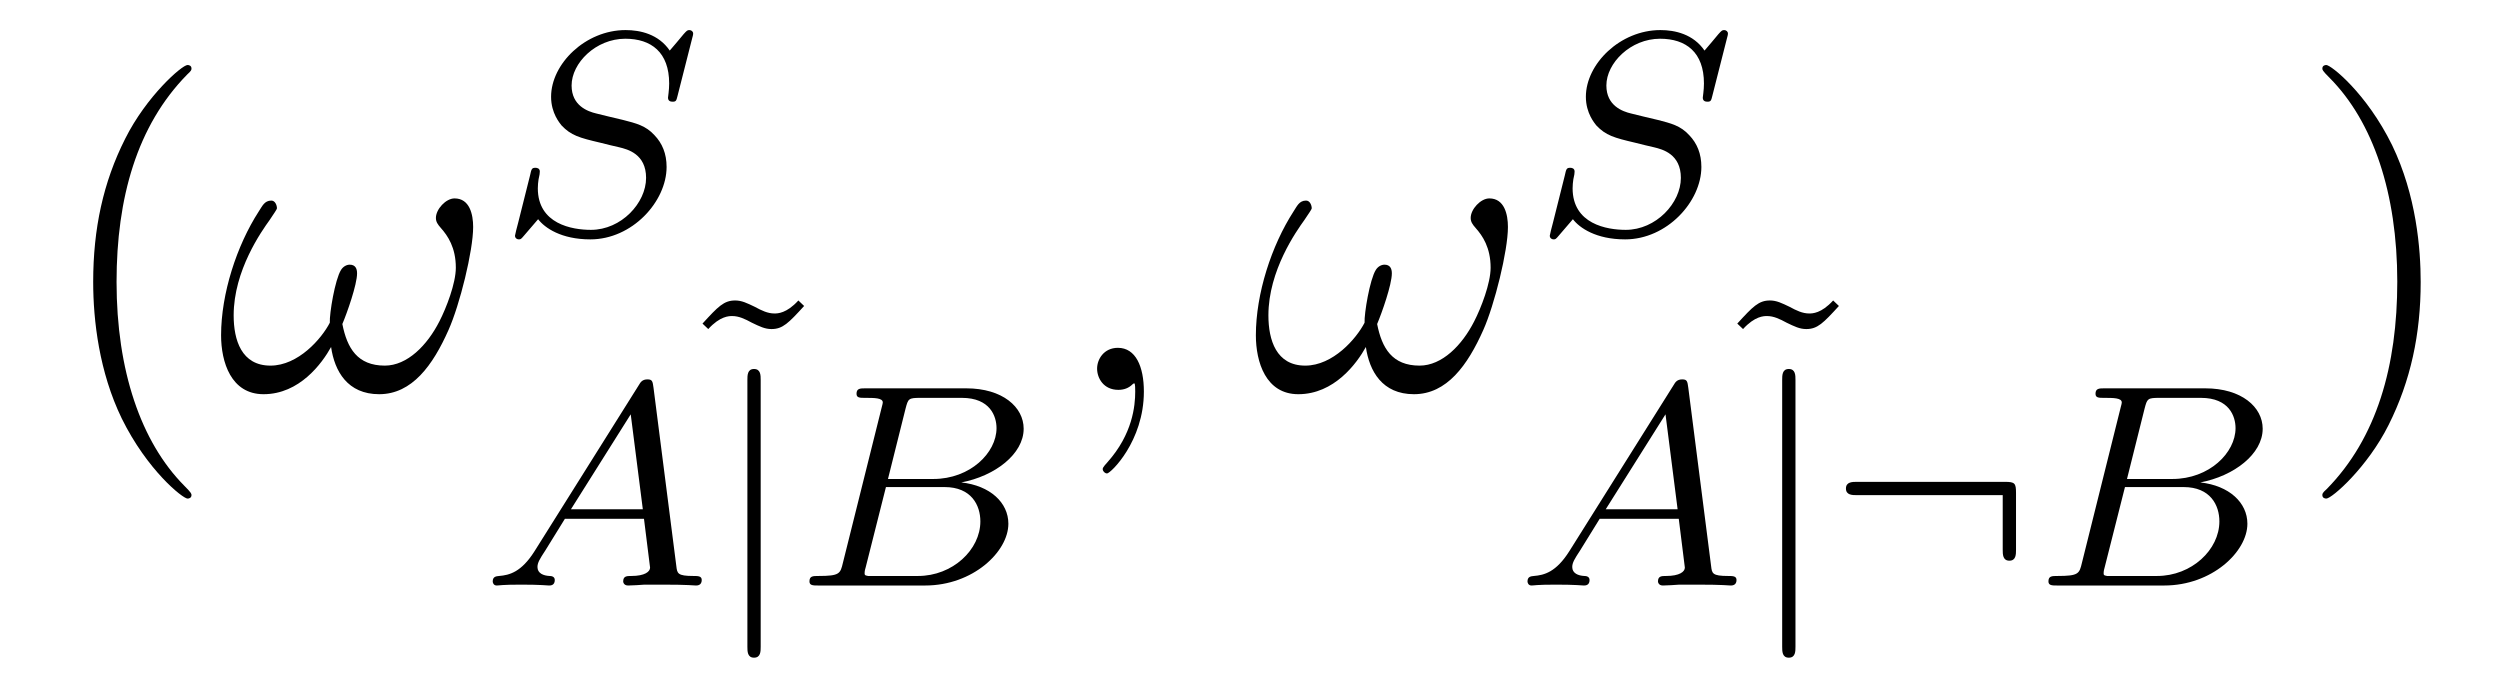 <?xml version='1.0' encoding='UTF-8'?>
<!-- This file was generated by dvisvgm 2.8.1 -->
<svg version='1.1' xmlns='http://www.w3.org/2000/svg' xmlns:xlink='http://www.w3.org/1999/xlink' width='69pt' height='19pt' viewBox='0 -19 69 19'>
<g id='page1'>
<g transform='matrix(1 0 0 -1 -127 646)'>
<path d='M132.285 651.335C132.285 651.371 132.285 651.395 132.082 651.598C130.887 652.806 130.217 654.778 130.217 657.217C130.217 659.536 130.779 661.532 132.166 662.943C132.285 663.05 132.285 663.074 132.285 663.11C132.285 663.182 132.225 663.206 132.177 663.206C132.022 663.206 131.042 662.345 130.456 661.173C129.847 659.966 129.572 658.687 129.572 657.217C129.572 656.152 129.739 654.73 130.36 653.451C131.066 652.017 132.046 651.239 132.177 651.239C132.225 651.239 132.285 651.263 132.285 651.335Z'/>
<path d='M140.059 658.735C140.059 659.081 139.964 659.524 139.545 659.524C139.306 659.524 139.031 659.225 139.031 658.986C139.031 658.878 139.079 658.807 139.175 658.699C139.354 658.496 139.581 658.173 139.581 657.611C139.581 657.181 139.318 656.499 139.127 656.129C138.792 655.471 138.242 654.909 137.621 654.909C136.868 654.909 136.581 655.387 136.449 656.057C136.581 656.368 136.855 657.145 136.855 657.456C136.855 657.587 136.808 657.695 136.652 657.695C136.569 657.695 136.473 657.647 136.413 657.551C136.246 657.288 136.09 656.344 136.103 656.093C135.876 655.651 135.23 654.909 134.465 654.909C133.664 654.909 133.449 655.615 133.449 656.296C133.449 657.539 134.226 658.627 134.441 658.926C134.56 659.105 134.644 659.225 134.644 659.249C134.644 659.332 134.596 659.464 134.489 659.464C134.297 659.464 134.238 659.308 134.142 659.165C133.532 658.221 133.102 656.894 133.102 655.746C133.102 655.005 133.377 654.12 134.274 654.12C135.266 654.12 135.887 654.969 136.138 655.423C136.234 654.754 136.593 654.12 137.465 654.12C138.374 654.12 138.948 654.921 139.378 655.89C139.689 656.583 140.059 658.077 140.059 658.735Z'/>
<path d='M146.107 663.955C146.115 663.987 146.131 664.034 146.131 664.074C146.131 664.13 146.083 664.17 146.027 664.17C145.971 664.17 145.955 664.154 145.868 664.058C145.78 663.955 145.573 663.7 145.485 663.604C145.174 664.058 144.672 664.17 144.266 664.17C143.158 664.17 142.21 663.237 142.21 662.329C142.21 661.867 142.457 661.596 142.497 661.54C142.76 661.261 142.991 661.197 143.565 661.062C143.844 660.99 143.86 660.99 144.091 660.935C144.322 660.879 144.832 660.751 144.832 660.09C144.832 659.397 144.147 658.656 143.31 658.656C142.792 658.656 141.844 658.815 141.844 659.803C141.844 659.827 141.844 659.994 141.892 660.186L141.899 660.265C141.899 660.361 141.812 660.369 141.78 660.369C141.676 660.369 141.668 660.337 141.628 660.154L141.302 658.855C141.27 658.735 141.214 658.52 141.214 658.496C141.214 658.432 141.262 658.393 141.318 658.393C141.373 658.393 141.382 658.401 141.469 658.504L141.852 658.95C142.035 658.711 142.489 658.393 143.294 658.393C144.449 658.393 145.398 659.437 145.398 660.393C145.398 660.759 145.278 661.046 145.063 661.269C144.824 661.532 144.561 661.596 144.186 661.692C143.955 661.747 143.645 661.819 143.461 661.867C143.222 661.923 142.776 662.082 142.776 662.64C142.776 663.261 143.445 663.931 144.258 663.931C144.975 663.931 145.469 663.556 145.469 662.696C145.469 662.504 145.437 662.337 145.437 662.305C145.437 662.209 145.509 662.193 145.565 662.193C145.661 662.193 145.668 662.225 145.7 662.353L146.107 663.955Z'/>
<path d='M141.754 649.788C141.387 649.207 141.061 649.127 140.774 649.103C140.694 649.095 140.599 649.087 140.599 648.952C140.599 648.927 140.615 648.84 140.71 648.84C140.782 648.84 140.83 648.864 141.387 648.864C141.929 648.864 142.113 648.84 142.152 648.84C142.193 648.84 142.312 648.84 142.312 648.991C142.312 649.095 142.208 649.103 142.168 649.103C142.001 649.111 141.834 649.175 141.834 649.35C141.834 649.469 141.897 649.573 142.049 649.804L142.591 650.681H144.774L144.942 649.334C144.942 649.222 144.798 649.103 144.423 649.103C144.304 649.103 144.2 649.103 144.2 648.952C144.2 648.943 144.208 648.84 144.336 648.84C144.416 648.84 144.718 648.856 144.79 648.864H145.292C146.009 648.864 146.145 648.84 146.208 648.84C146.24 648.84 146.368 648.84 146.368 648.991C146.368 649.103 146.264 649.103 146.137 649.103C145.698 649.103 145.691 649.175 145.667 649.374L145.037 654.298C145.013 654.474 145.005 654.529 144.87 654.529C144.726 654.529 144.678 654.45 144.631 654.37L141.754 649.788ZM142.758 650.944L144.408 653.565L144.742 650.944H142.758Z'/>
<path d='M149.035 656.707C148.708 656.348 148.461 656.348 148.373 656.348C148.19 656.348 148.023 656.428 147.832 656.532C147.616 656.635 147.473 656.707 147.29 656.707C146.979 656.707 146.819 656.539 146.389 656.069L146.548 655.918C146.875 656.277 147.122 656.277 147.21 656.277C147.393 656.277 147.561 656.197 147.752 656.093C147.967 655.99 148.11 655.918 148.294 655.918C148.604 655.918 148.764 656.085 149.194 656.555L149.035 656.707Z'/>
<path d='M147.995 654.513C147.995 654.641 147.995 654.816 147.811 654.816C147.628 654.816 147.628 654.641 147.628 654.513V647.151C147.628 647.023 147.628 646.848 147.811 646.848C147.995 646.848 147.995 647.023 147.995 647.151V654.513Z'/>
<path d='M150.265 649.469C150.193 649.167 150.177 649.103 149.588 649.103C149.436 649.103 149.341 649.103 149.341 648.952C149.341 648.84 149.444 648.84 149.58 648.84H152.536C153.851 648.84 154.831 649.772 154.831 650.545C154.831 651.127 154.329 651.597 153.532 651.685C154.457 651.86 155.253 652.466 155.253 653.167C155.253 653.764 154.672 654.282 153.668 654.282H150.887C150.743 654.282 150.64 654.282 150.64 654.131C150.64 654.019 150.735 654.019 150.871 654.019C151.134 654.019 151.365 654.019 151.365 653.892C151.365 653.86 151.357 653.852 151.333 653.748L150.265 649.469ZM151.508 651.78L151.994 653.725C152.066 653.996 152.074 654.019 152.401 654.019H153.548C154.329 654.019 154.504 653.509 154.504 653.183C154.504 652.505 153.779 651.78 152.759 651.78H151.508ZM150.958 649.103C150.887 649.119 150.863 649.119 150.863 649.175C150.863 649.238 150.879 649.302 150.895 649.35L151.452 651.557H153.07C153.811 651.557 154.058 651.055 154.058 650.609C154.058 649.828 153.293 649.103 152.337 649.103H150.958Z'/>
<path d='M158.571 654.192C158.571 654.886 158.344 655.4 157.854 655.4C157.471 655.4 157.28 655.089 157.28 654.826C157.28 654.563 157.459 654.24 157.866 654.24C158.021 654.24 158.153 654.288 158.26 654.395C158.284 654.419 158.296 654.419 158.308 654.419C158.332 654.419 158.332 654.252 158.332 654.192C158.332 653.798 158.26 653.021 157.567 652.244C157.435 652.1 157.435 652.076 157.435 652.053C157.435 651.993 157.495 651.933 157.555 651.933C157.651 651.933 158.571 652.818 158.571 654.192Z'/>
<path d='M168.619 658.735C168.619 659.081 168.523 659.524 168.105 659.524C167.866 659.524 167.591 659.225 167.591 658.986C167.591 658.878 167.639 658.807 167.735 658.699C167.914 658.496 168.141 658.173 168.141 657.611C168.141 657.181 167.878 656.499 167.687 656.129C167.352 655.471 166.802 654.909 166.18 654.909C165.427 654.909 165.141 655.387 165.009 656.057C165.141 656.368 165.415 657.145 165.415 657.456C165.415 657.587 165.367 657.695 165.212 657.695C165.128 657.695 165.033 657.647 164.973 657.551C164.806 657.288 164.65 656.344 164.662 656.093C164.435 655.651 163.79 654.909 163.025 654.909C162.224 654.909 162.008 655.615 162.008 656.296C162.008 657.539 162.786 658.627 163 658.926C163.12 659.105 163.204 659.225 163.204 659.249C163.204 659.332 163.156 659.464 163.048 659.464C162.857 659.464 162.797 659.308 162.702 659.165C162.092 658.221 161.662 656.894 161.662 655.746C161.662 655.005 161.937 654.12 162.833 654.12C163.825 654.12 164.447 654.969 164.698 655.423C164.794 654.754 165.152 654.12 166.025 654.12C166.934 654.12 167.507 654.921 167.938 655.89C168.248 656.583 168.619 658.077 168.619 658.735Z'/>
<path d='M174.667 663.955C174.675 663.987 174.691 664.034 174.691 664.074C174.691 664.13 174.643 664.17 174.587 664.17C174.531 664.17 174.515 664.154 174.428 664.058C174.34 663.955 174.133 663.7 174.045 663.604C173.734 664.058 173.232 664.17 172.826 664.17C171.718 664.17 170.77 663.237 170.77 662.329C170.77 661.867 171.017 661.596 171.057 661.54C171.32 661.261 171.551 661.197 172.125 661.062C172.404 660.99 172.42 660.99 172.651 660.935C172.882 660.879 173.392 660.751 173.392 660.09C173.392 659.397 172.707 658.656 171.87 658.656C171.352 658.656 170.404 658.815 170.404 659.803C170.404 659.827 170.404 659.994 170.452 660.186L170.459 660.265C170.459 660.361 170.372 660.369 170.34 660.369C170.236 660.369 170.228 660.337 170.188 660.154L169.862 658.855C169.83 658.735 169.774 658.52 169.774 658.496C169.774 658.432 169.822 658.393 169.878 658.393C169.933 658.393 169.942 658.401 170.029 658.504L170.412 658.95C170.595 658.711 171.049 658.393 171.854 658.393C173.009 658.393 173.958 659.437 173.958 660.393C173.958 660.759 173.838 661.046 173.623 661.269C173.384 661.532 173.121 661.596 172.746 661.692C172.515 661.747 172.205 661.819 172.021 661.867C171.782 661.923 171.336 662.082 171.336 662.64C171.336 663.261 172.005 663.931 172.818 663.931C173.535 663.931 174.029 663.556 174.029 662.696C174.029 662.504 173.997 662.337 173.997 662.305C173.997 662.209 174.069 662.193 174.125 662.193C174.221 662.193 174.228 662.225 174.26 662.353L174.667 663.955Z'/>
<path d='M170.314 649.788C169.947 649.207 169.621 649.127 169.334 649.103C169.254 649.095 169.159 649.087 169.159 648.952C169.159 648.927 169.175 648.84 169.27 648.84C169.342 648.84 169.39 648.864 169.947 648.864C170.489 648.864 170.673 648.84 170.712 648.84C170.753 648.84 170.872 648.84 170.872 648.991C170.872 649.095 170.768 649.103 170.728 649.103C170.561 649.111 170.394 649.175 170.394 649.35C170.394 649.469 170.457 649.573 170.609 649.804L171.151 650.681H173.334L173.502 649.334C173.502 649.222 173.358 649.103 172.983 649.103C172.864 649.103 172.76 649.103 172.76 648.952C172.76 648.943 172.768 648.84 172.896 648.84C172.976 648.84 173.278 648.856 173.35 648.864H173.852C174.569 648.864 174.705 648.84 174.768 648.84C174.8 648.84 174.928 648.84 174.928 648.991C174.928 649.103 174.824 649.103 174.697 649.103C174.258 649.103 174.251 649.175 174.227 649.374L173.597 654.298C173.573 654.474 173.565 654.529 173.43 654.529C173.286 654.529 173.238 654.45 173.191 654.37L170.314 649.788ZM171.318 650.944L172.968 653.565L173.302 650.944H171.318Z'/>
<path d='M177.595 656.707C177.268 656.348 177.021 656.348 176.933 656.348C176.75 656.348 176.583 656.428 176.392 656.532C176.176 656.635 176.033 656.707 175.85 656.707C175.539 656.707 175.379 656.539 174.949 656.069L175.108 655.918C175.435 656.277 175.682 656.277 175.77 656.277C175.953 656.277 176.121 656.197 176.312 656.093C176.527 655.99 176.67 655.918 176.854 655.918C177.164 655.918 177.324 656.085 177.754 656.555L177.595 656.707Z'/>
<path d='M176.555 654.513C176.555 654.641 176.555 654.816 176.371 654.816C176.188 654.816 176.188 654.641 176.188 654.513V647.151C176.188 647.023 176.188 646.848 176.371 646.848C176.555 646.848 176.555 647.023 176.555 647.151V654.513Z'/>
<path d='M182.642 651.398C182.642 651.661 182.61 651.701 182.339 651.701H178.251C178.124 651.701 177.948 651.701 177.948 651.517C177.948 651.334 178.124 651.334 178.251 651.334H182.275V649.828C182.275 649.701 182.275 649.525 182.459 649.525C182.642 649.525 182.642 649.701 182.642 649.828V651.398Z'/>
<path d='M184.462 649.469C184.39 649.167 184.374 649.103 183.785 649.103C183.633 649.103 183.537 649.103 183.537 648.952C183.537 648.84 183.641 648.84 183.776 648.84H186.733C188.048 648.84 189.028 649.772 189.028 650.545C189.028 651.127 188.526 651.597 187.729 651.685C188.653 651.86 189.45 652.466 189.45 653.167C189.45 653.764 188.868 654.282 187.864 654.282H185.083C184.94 654.282 184.836 654.282 184.836 654.131C184.836 654.019 184.932 654.019 185.067 654.019C185.331 654.019 185.561 654.019 185.561 653.892C185.561 653.86 185.554 653.852 185.529 653.748L184.462 649.469ZM185.705 651.78L186.191 653.725C186.263 653.996 186.271 654.019 186.597 654.019H187.745C188.526 654.019 188.701 653.509 188.701 653.183C188.701 652.505 187.976 651.78 186.956 651.78H185.705ZM185.155 649.103C185.083 649.119 185.06 649.119 185.06 649.175C185.06 649.238 185.076 649.302 185.091 649.35L185.649 651.557H187.267C188.008 651.557 188.255 651.055 188.255 650.609C188.255 649.828 187.49 649.103 186.534 649.103H185.155Z'/>
<path d='M193.811 657.217C193.811 658.125 193.692 659.607 193.022 660.994C192.317 662.428 191.337 663.206 191.205 663.206C191.157 663.206 191.097 663.182 191.097 663.11C191.097 663.074 191.097 663.05 191.301 662.847C192.497 661.64 193.165 659.667 193.165 657.228C193.165 654.909 192.604 652.913 191.217 651.502C191.097 651.395 191.097 651.371 191.097 651.335C191.097 651.263 191.157 651.239 191.205 651.239C191.36 651.239 192.341 652.1 192.926 653.272C193.536 654.491 193.811 655.782 193.811 657.217Z'/>
</g>
</g>
</svg>